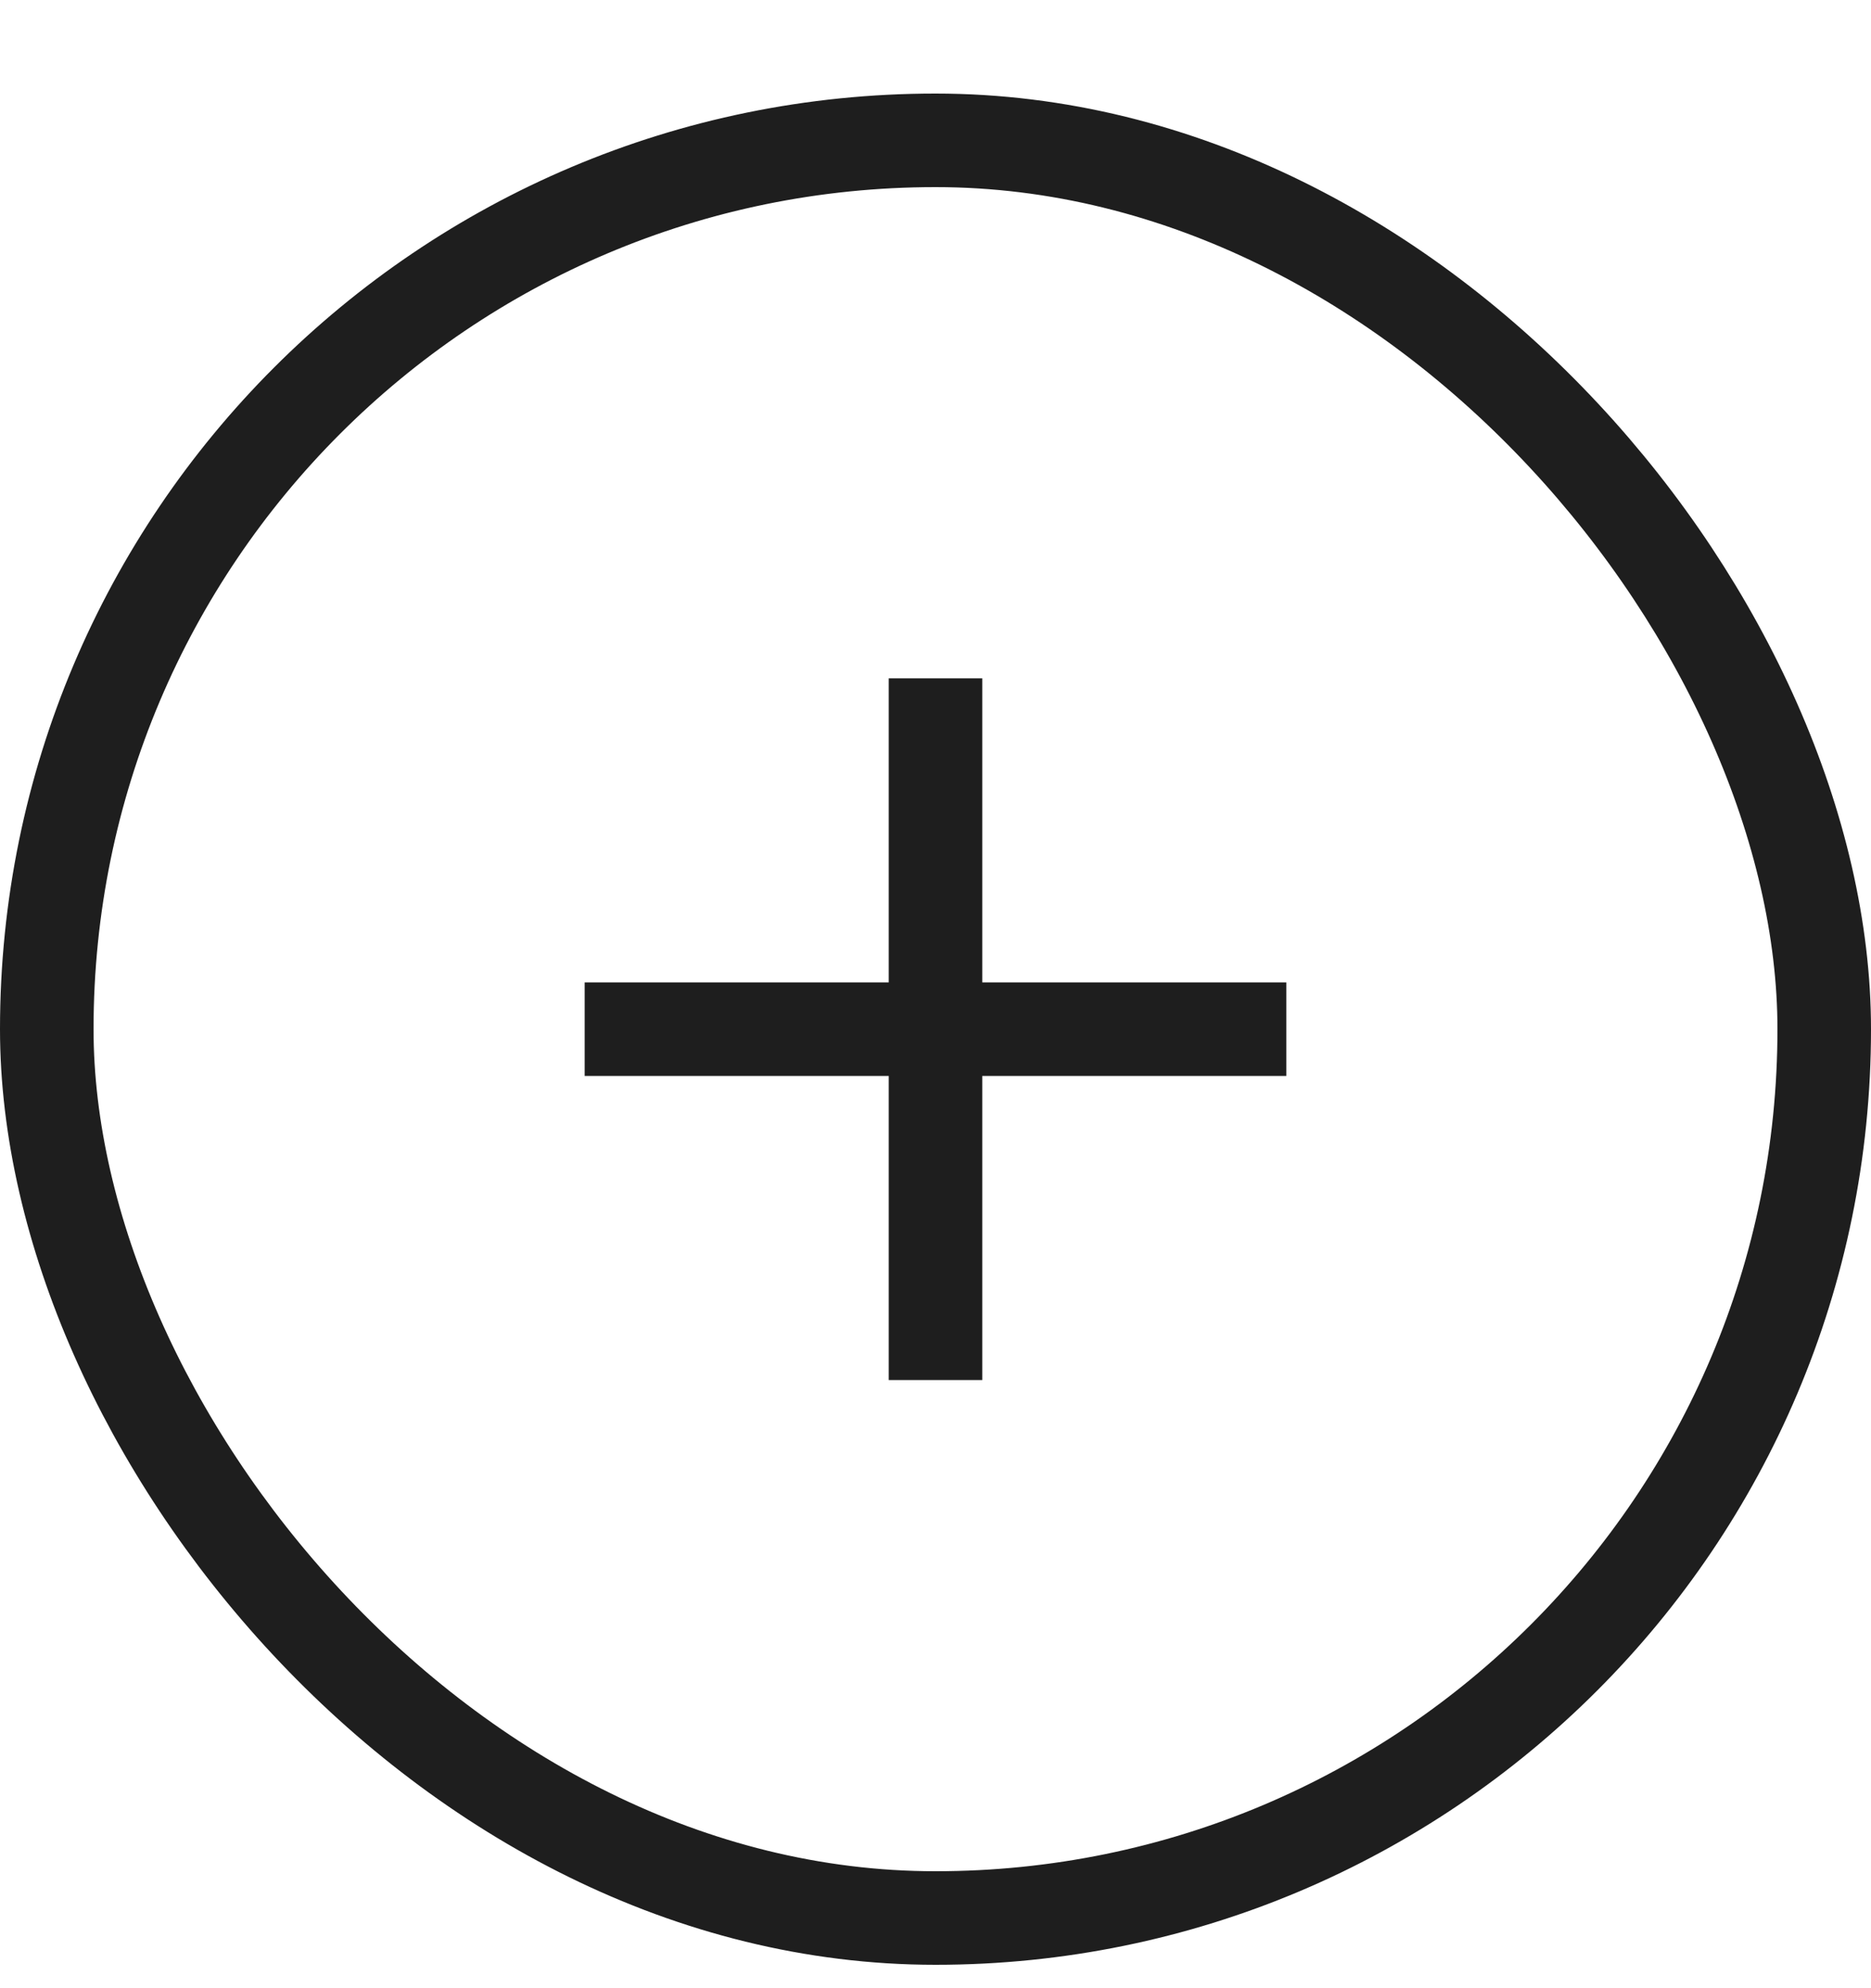 <?xml version="1.0" encoding="UTF-8"?> <svg xmlns="http://www.w3.org/2000/svg" width="16" height="17" viewBox="0 0 16 17" fill="none"><rect x="0.4" y="1.2" width="15.2" height="15.2" rx="7.6" stroke="#1E1E1E" stroke-width="0.8"></rect><path d="M8 5.8V11.8" stroke="#1E1E1E" stroke-width="0.8"></path><path d="M5 8.8H11" stroke="#1E1E1E" stroke-width="0.8"></path></svg> 